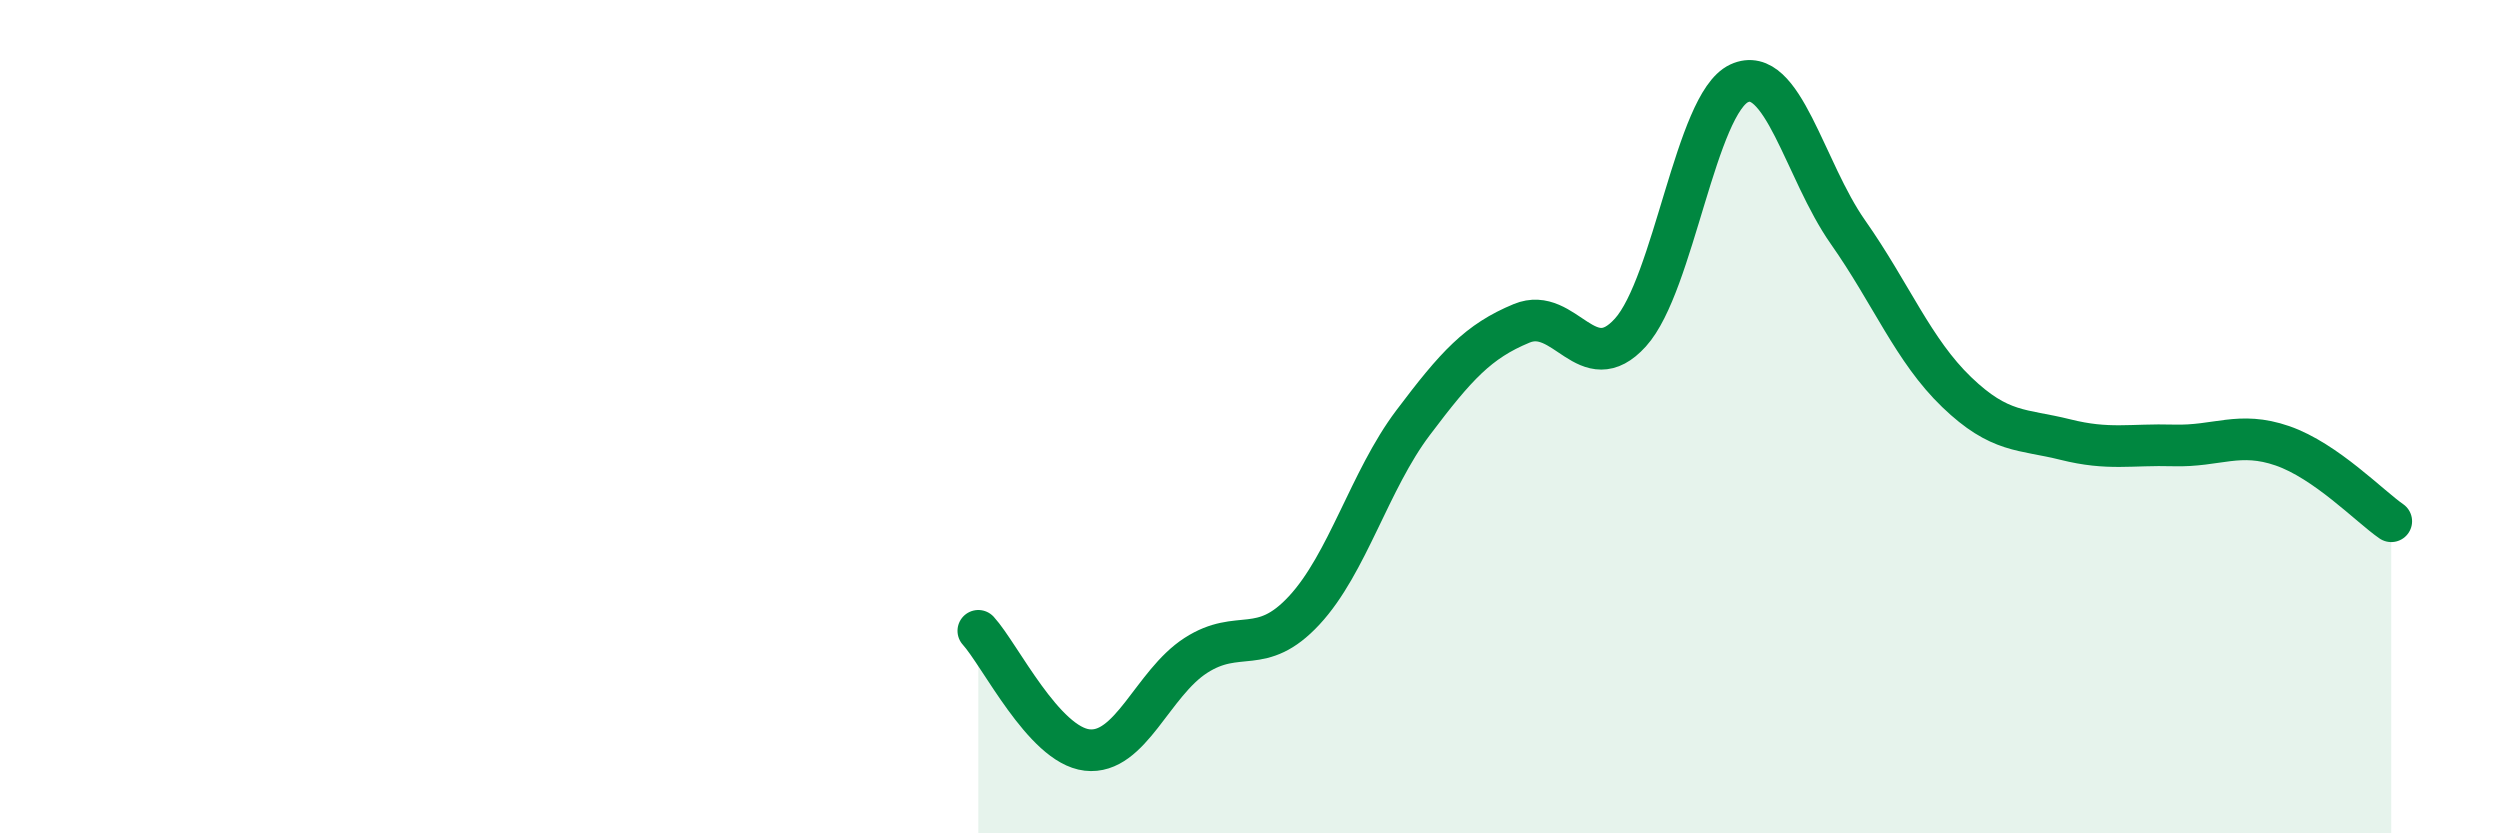 
    <svg width="60" height="20" viewBox="0 0 60 20" xmlns="http://www.w3.org/2000/svg">
      <path
        d="M 23.48,15.14 C 24,15.71 25.05,17.88 26.09,18 C 27.13,18.12 27.66,16.4 28.7,15.73 C 29.74,15.06 30.26,15.77 31.3,14.65 C 32.34,13.53 32.87,11.53 33.91,10.15 C 34.95,8.77 35.48,8.19 36.52,7.76 C 37.56,7.33 38.09,9.13 39.13,7.98 C 40.17,6.83 40.7,2.48 41.74,2 C 42.78,1.52 43.31,4.09 44.35,5.57 C 45.39,7.05 45.92,8.41 46.96,9.41 C 48,10.41 48.53,10.29 49.57,10.55 C 50.61,10.81 51.13,10.66 52.17,10.69 C 53.21,10.72 53.74,10.34 54.78,10.7 C 55.82,11.06 56.87,12.15 57.39,12.51L57.39 20L23.48 20Z"
        fill="#008740"
        opacity="0.1"
        stroke-linecap="round"
        stroke-linejoin="round"
      />
      <path
        d="M 23.48,15.14 C 24,15.71 25.05,17.88 26.09,18 C 27.13,18.12 27.66,16.4 28.7,15.73 C 29.74,15.06 30.26,15.77 31.3,14.65 C 32.34,13.53 32.87,11.53 33.91,10.15 C 34.95,8.77 35.48,8.19 36.52,7.76 C 37.56,7.33 38.09,9.13 39.13,7.98 C 40.17,6.83 40.7,2.48 41.74,2 C 42.78,1.52 43.31,4.09 44.35,5.57 C 45.39,7.05 45.92,8.41 46.96,9.41 C 48,10.41 48.53,10.29 49.57,10.55 C 50.61,10.81 51.13,10.66 52.17,10.69 C 53.21,10.72 53.74,10.34 54.78,10.7 C 55.82,11.06 56.87,12.15 57.39,12.51"
        stroke="#008740"
        stroke-width="1"
        fill="none"
        stroke-linecap="round"
        stroke-linejoin="round"
      />
    </svg>
  